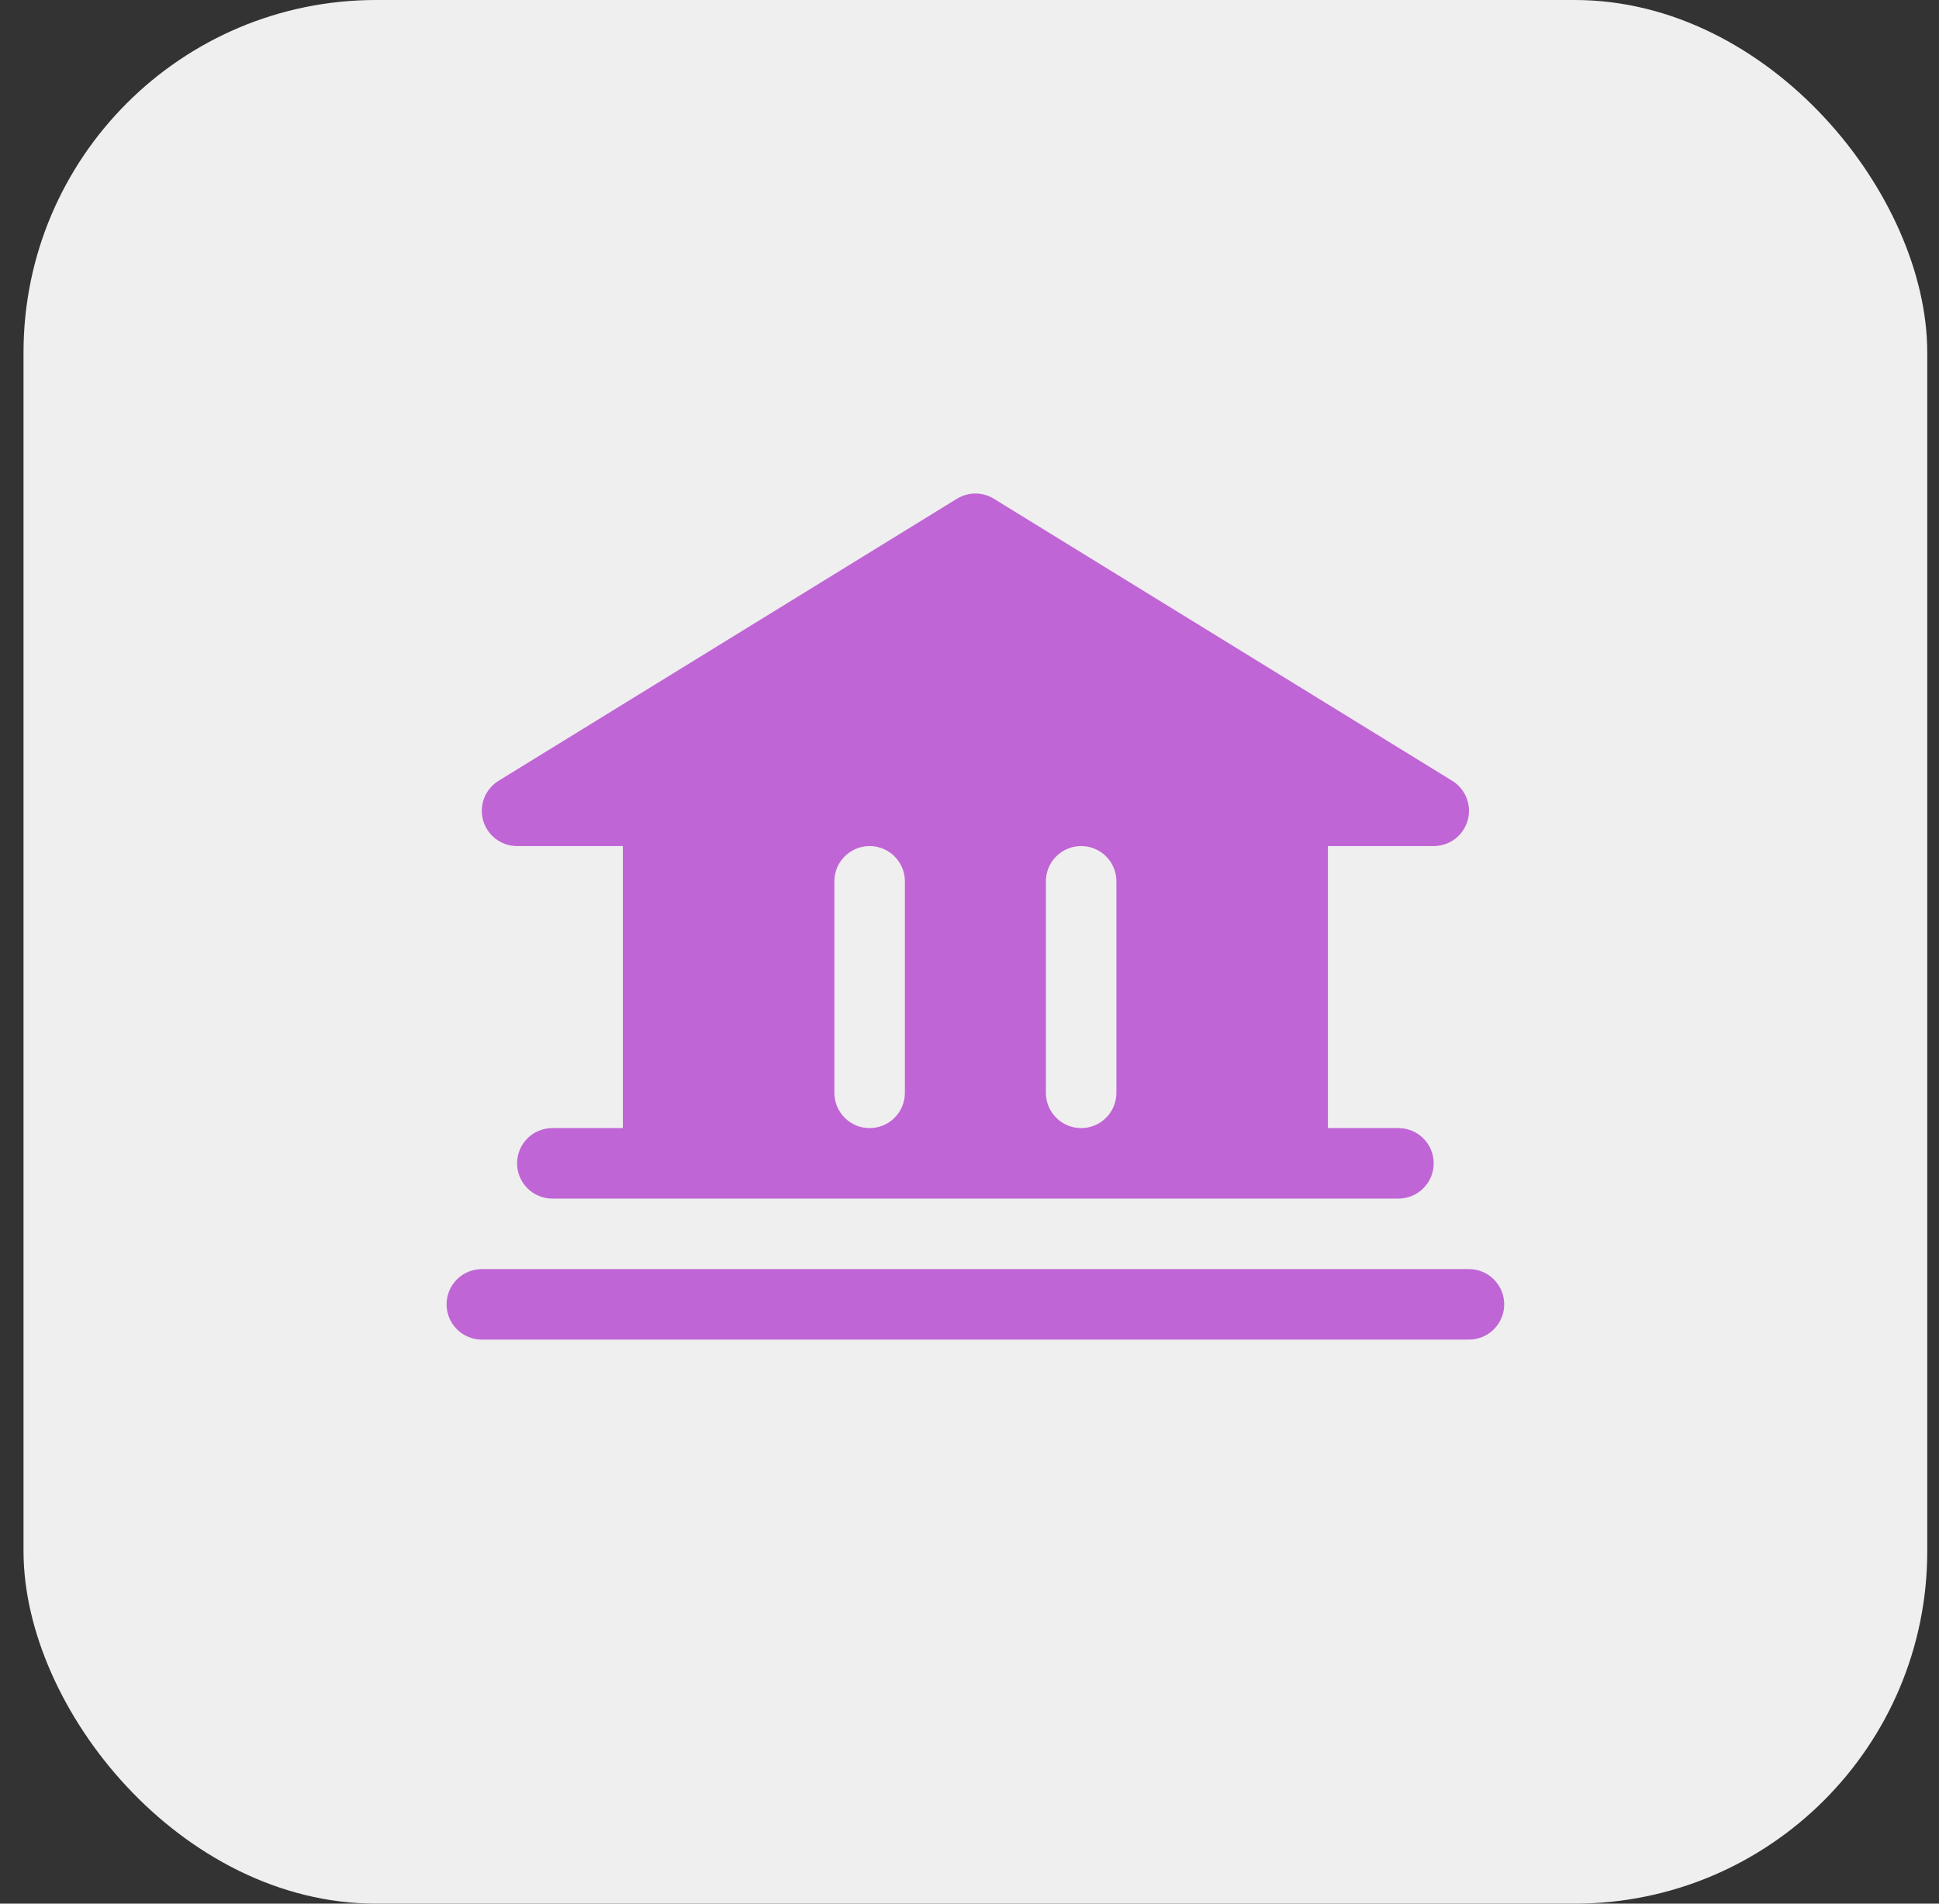 <svg width="55" height="54" viewBox="0 0 55 54" fill="none" xmlns="http://www.w3.org/2000/svg">
<rect x="0" y="0" width="55" height="54" fill="#333333" stroke="none"/>
<rect x="0.667" width="54" height="54" rx="10" fill="#EFEFEF"/>
<g clip-path="url(#clip0_179_205)">
<path d="M42.667 37C42.667 37.265 42.562 37.52 42.374 37.707C42.187 37.895 41.932 38 41.667 38H13.667C13.402 38 13.147 37.895 12.96 37.707C12.772 37.52 12.667 37.265 12.667 37C12.667 36.735 12.772 36.48 12.96 36.293C13.147 36.105 13.402 36 13.667 36H41.667C41.932 36 42.187 36.105 42.374 36.293C42.562 36.48 42.667 36.735 42.667 37ZM13.704 23.273C13.645 23.063 13.656 22.839 13.735 22.636C13.814 22.433 13.957 22.262 14.143 22.148L27.143 14.148C27.301 14.051 27.482 13.999 27.667 13.999C27.852 13.999 28.033 14.051 28.191 14.148L41.191 22.148C41.377 22.261 41.52 22.433 41.599 22.636C41.679 22.839 41.69 23.062 41.63 23.272C41.571 23.482 41.445 23.666 41.271 23.798C41.097 23.929 40.885 24 40.667 24H37.667V32H39.667C39.932 32 40.187 32.105 40.374 32.293C40.562 32.48 40.667 32.735 40.667 33C40.667 33.265 40.562 33.52 40.374 33.707C40.187 33.895 39.932 34 39.667 34H15.667C15.402 34 15.147 33.895 14.96 33.707C14.772 33.52 14.667 33.265 14.667 33C14.667 32.735 14.772 32.48 14.96 32.293C15.147 32.105 15.402 32 15.667 32H17.667V24H14.667C14.449 24 14.237 23.929 14.064 23.798C13.89 23.666 13.764 23.482 13.704 23.273ZM29.667 31C29.667 31.265 29.772 31.52 29.96 31.707C30.147 31.895 30.402 32 30.667 32C30.932 32 31.187 31.895 31.374 31.707C31.562 31.52 31.667 31.265 31.667 31V25C31.667 24.735 31.562 24.48 31.374 24.293C31.187 24.105 30.932 24 30.667 24C30.402 24 30.147 24.105 29.96 24.293C29.772 24.48 29.667 24.735 29.667 25V31ZM23.667 31C23.667 31.265 23.772 31.52 23.96 31.707C24.147 31.895 24.402 32 24.667 32C24.932 32 25.187 31.895 25.374 31.707C25.562 31.52 25.667 31.265 25.667 31V25C25.667 24.735 25.562 24.48 25.374 24.293C25.187 24.105 24.932 24 24.667 24C24.402 24 24.147 24.105 23.96 24.293C23.772 24.48 23.667 24.735 23.667 25V31Z" fill="#C065D5"/>
</g>
<defs>
<clipPath id="clip0_179_205">
<rect width="32" height="32" fill="white" transform="translate(11.667 11)"/>
</clipPath>
</defs>
</svg>
